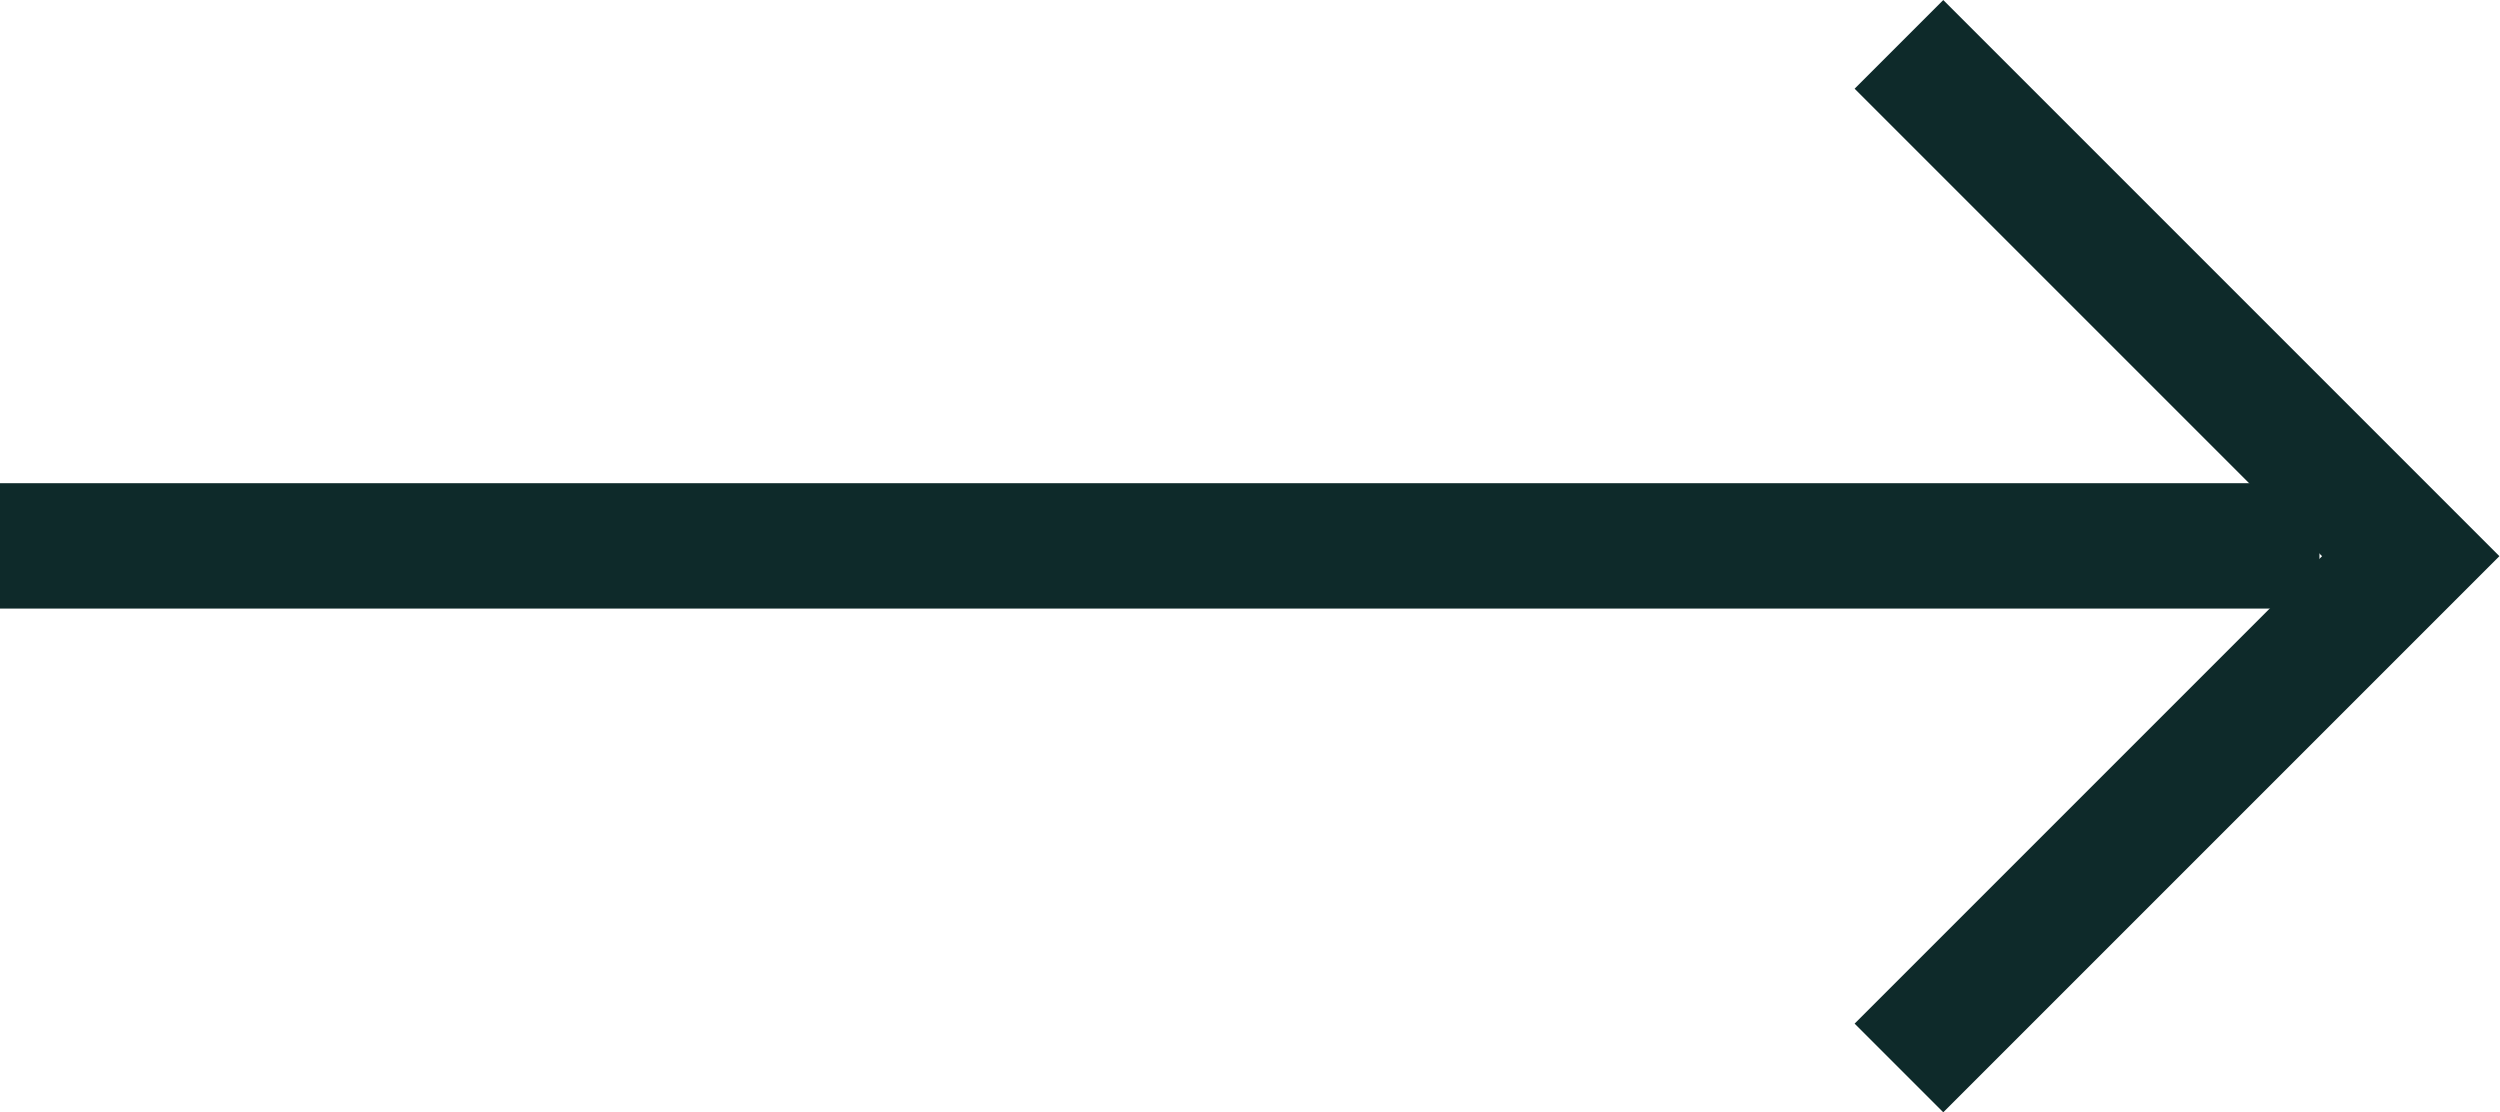 <svg xmlns="http://www.w3.org/2000/svg" width="19.94" height="8.871" viewBox="0 0 19.94 8.871">
  <g id="cta-arrow" transform="translate(0 0.354)">
    <path id="Path_3640" data-name="Path 3640" d="M-19185.7,320.312l4.082,4.082-4.082,4.082" transform="translate(19200.846 -320.312)" fill="none" stroke="#0e2a2a" stroke-width="1"/>
    <g id="Component_12_12" data-name="Component 12 – 12" transform="translate(0 4)">
      <path id="Path_3617" data-name="Path 3617" d="M0,0H18.5" stroke="#0e2a2a" stroke-width="1"/>
    </g>
  </g>
</svg>
